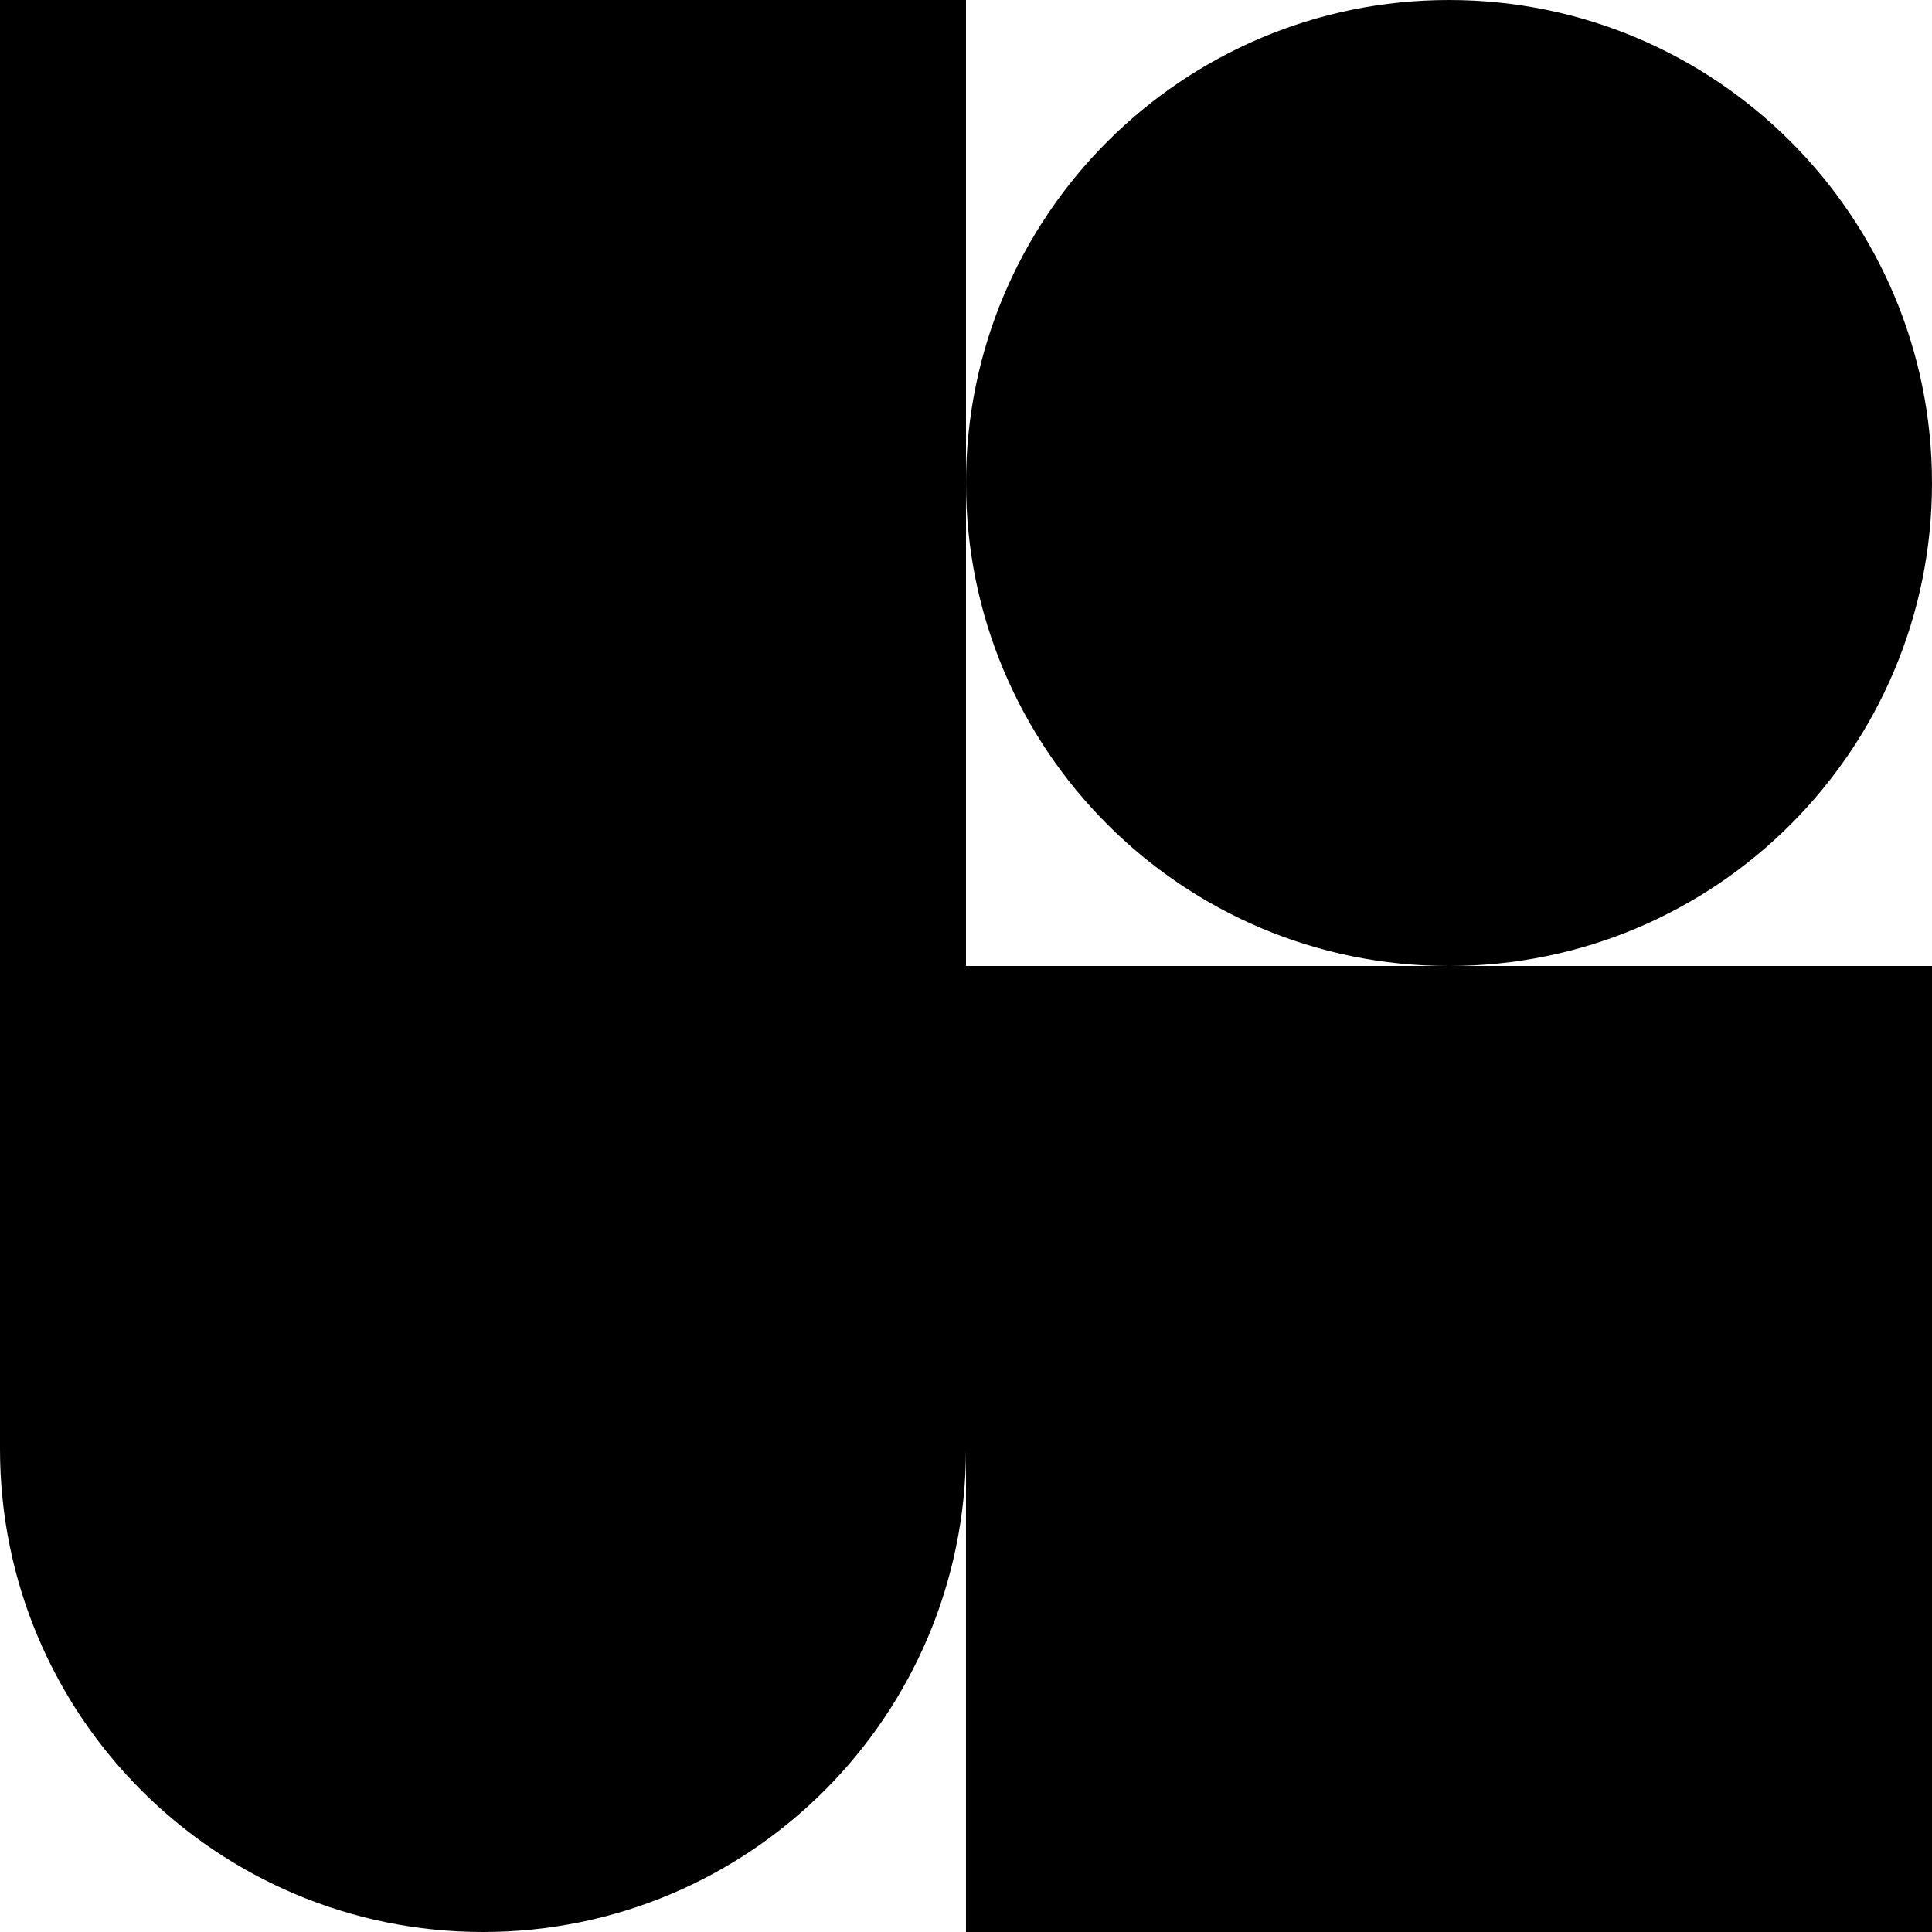 <svg width="300" height="300" viewBox="0 0 300 300" fill="none" xmlns="http://www.w3.org/2000/svg">
<path fill-rule="evenodd" clip-rule="evenodd" d="M0 6.55671e-06L9.83506e-06 225C1.16456e-05 266.421 33.579 300 75 300C116.421 300 150 266.421 150 225V300H300V150H225C266.421 150 300 116.421 300 75C300 33.579 266.421 6.55671e-06 225 9.83506e-06C183.579 1.16456e-05 150 33.579 150 75L150 0L0 6.55671e-06ZM150 75V150H225C183.579 150 150 116.421 150 75Z" fill="#141629" style="fill:#141629;fill:color(display-p3 0.078 0.086 0.161);fill-opacity:1;"/>
</svg>
